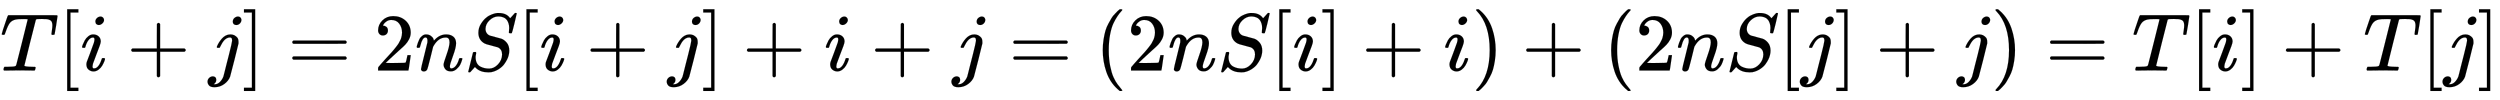 <svg xmlns:xlink="http://www.w3.org/1999/xlink" width="71.04ex" height="2.843ex" style="vertical-align: -0.838ex;" viewBox="0 -863.1 30586.7 1223.9" role="img" focusable="false" xmlns="http://www.w3.org/2000/svg" aria-labelledby="MathJax-SVG-1-Title"><title id="MathJax-SVG-1-Title">upper T left bracket i plus j right bracket equals 2 n upper S left bracket i plus j right bracket plus i plus j equals left parenthesis 2 n upper S left bracket i right bracket plus i right parenthesis plus left parenthesis 2 n upper S left bracket j right bracket plus j right parenthesis equals upper T left bracket i right bracket plus upper T left bracket j right bracket</title><defs aria-hidden="true"><path stroke-width="1" id="E1-MJMATHI-54" d="M40 437Q21 437 21 445Q21 450 37 501T71 602L88 651Q93 669 101 677H569H659Q691 677 697 676T704 667Q704 661 687 553T668 444Q668 437 649 437Q640 437 637 437T631 442L629 445Q629 451 635 490T641 551Q641 586 628 604T573 629Q568 630 515 631Q469 631 457 630T439 622Q438 621 368 343T298 60Q298 48 386 46Q418 46 427 45T436 36Q436 31 433 22Q429 4 424 1L422 0Q419 0 415 0Q410 0 363 1T228 2Q99 2 64 0H49Q43 6 43 9T45 27Q49 40 55 46H83H94Q174 46 189 55Q190 56 191 56Q196 59 201 76T241 233Q258 301 269 344Q339 619 339 625Q339 630 310 630H279Q212 630 191 624Q146 614 121 583T67 467Q60 445 57 441T43 437H40Z"></path><path stroke-width="1" id="E1-MJMAIN-5B" d="M118 -250V750H255V710H158V-210H255V-250H118Z"></path><path stroke-width="1" id="E1-MJMATHI-69" d="M184 600Q184 624 203 642T247 661Q265 661 277 649T290 619Q290 596 270 577T226 557Q211 557 198 567T184 600ZM21 287Q21 295 30 318T54 369T98 420T158 442Q197 442 223 419T250 357Q250 340 236 301T196 196T154 83Q149 61 149 51Q149 26 166 26Q175 26 185 29T208 43T235 78T260 137Q263 149 265 151T282 153Q302 153 302 143Q302 135 293 112T268 61T223 11T161 -11Q129 -11 102 10T74 74Q74 91 79 106T122 220Q160 321 166 341T173 380Q173 404 156 404H154Q124 404 99 371T61 287Q60 286 59 284T58 281T56 279T53 278T49 278T41 278H27Q21 284 21 287Z"></path><path stroke-width="1" id="E1-MJMAIN-2B" d="M56 237T56 250T70 270H369V420L370 570Q380 583 389 583Q402 583 409 568V270H707Q722 262 722 250T707 230H409V-68Q401 -82 391 -82H389H387Q375 -82 369 -68V230H70Q56 237 56 250Z"></path><path stroke-width="1" id="E1-MJMATHI-6A" d="M297 596Q297 627 318 644T361 661Q378 661 389 651T403 623Q403 595 384 576T340 557Q322 557 310 567T297 596ZM288 376Q288 405 262 405Q240 405 220 393T185 362T161 325T144 293L137 279Q135 278 121 278H107Q101 284 101 286T105 299Q126 348 164 391T252 441Q253 441 260 441T272 442Q296 441 316 432Q341 418 354 401T367 348V332L318 133Q267 -67 264 -75Q246 -125 194 -164T75 -204Q25 -204 7 -183T-12 -137Q-12 -110 7 -91T53 -71Q70 -71 82 -81T95 -112Q95 -148 63 -167Q69 -168 77 -168Q111 -168 139 -140T182 -74L193 -32Q204 11 219 72T251 197T278 308T289 365Q289 372 288 376Z"></path><path stroke-width="1" id="E1-MJMAIN-5D" d="M22 710V750H159V-250H22V-210H119V710H22Z"></path><path stroke-width="1" id="E1-MJMAIN-3D" d="M56 347Q56 360 70 367H707Q722 359 722 347Q722 336 708 328L390 327H72Q56 332 56 347ZM56 153Q56 168 72 173H708Q722 163 722 153Q722 140 707 133H70Q56 140 56 153Z"></path><path stroke-width="1" id="E1-MJMAIN-32" d="M109 429Q82 429 66 447T50 491Q50 562 103 614T235 666Q326 666 387 610T449 465Q449 422 429 383T381 315T301 241Q265 210 201 149L142 93L218 92Q375 92 385 97Q392 99 409 186V189H449V186Q448 183 436 95T421 3V0H50V19V31Q50 38 56 46T86 81Q115 113 136 137Q145 147 170 174T204 211T233 244T261 278T284 308T305 340T320 369T333 401T340 431T343 464Q343 527 309 573T212 619Q179 619 154 602T119 569T109 550Q109 549 114 549Q132 549 151 535T170 489Q170 464 154 447T109 429Z"></path><path stroke-width="1" id="E1-MJMATHI-6E" d="M21 287Q22 293 24 303T36 341T56 388T89 425T135 442Q171 442 195 424T225 390T231 369Q231 367 232 367L243 378Q304 442 382 442Q436 442 469 415T503 336T465 179T427 52Q427 26 444 26Q450 26 453 27Q482 32 505 65T540 145Q542 153 560 153Q580 153 580 145Q580 144 576 130Q568 101 554 73T508 17T439 -10Q392 -10 371 17T350 73Q350 92 386 193T423 345Q423 404 379 404H374Q288 404 229 303L222 291L189 157Q156 26 151 16Q138 -11 108 -11Q95 -11 87 -5T76 7T74 17Q74 30 112 180T152 343Q153 348 153 366Q153 405 129 405Q91 405 66 305Q60 285 60 284Q58 278 41 278H27Q21 284 21 287Z"></path><path stroke-width="1" id="E1-MJMATHI-53" d="M308 24Q367 24 416 76T466 197Q466 260 414 284Q308 311 278 321T236 341Q176 383 176 462Q176 523 208 573T273 648Q302 673 343 688T407 704H418H425Q521 704 564 640Q565 640 577 653T603 682T623 704Q624 704 627 704T632 705Q645 705 645 698T617 577T585 459T569 456Q549 456 549 465Q549 471 550 475Q550 478 551 494T553 520Q553 554 544 579T526 616T501 641Q465 662 419 662Q362 662 313 616T263 510Q263 480 278 458T319 427Q323 425 389 408T456 390Q490 379 522 342T554 242Q554 216 546 186Q541 164 528 137T492 78T426 18T332 -20Q320 -22 298 -22Q199 -22 144 33L134 44L106 13Q83 -14 78 -18T65 -22Q52 -22 52 -14Q52 -11 110 221Q112 227 130 227H143Q149 221 149 216Q149 214 148 207T144 186T142 153Q144 114 160 87T203 47T255 29T308 24Z"></path><path stroke-width="1" id="E1-MJMAIN-28" d="M94 250Q94 319 104 381T127 488T164 576T202 643T244 695T277 729T302 750H315H319Q333 750 333 741Q333 738 316 720T275 667T226 581T184 443T167 250T184 58T225 -81T274 -167T316 -220T333 -241Q333 -250 318 -250H315H302L274 -226Q180 -141 137 -14T94 250Z"></path><path stroke-width="1" id="E1-MJMAIN-29" d="M60 749L64 750Q69 750 74 750H86L114 726Q208 641 251 514T294 250Q294 182 284 119T261 12T224 -76T186 -143T145 -194T113 -227T90 -246Q87 -249 86 -250H74Q66 -250 63 -250T58 -247T55 -238Q56 -237 66 -225Q221 -64 221 250T66 725Q56 737 55 738Q55 746 60 749Z"></path></defs><g stroke="currentColor" fill="currentColor" stroke-width="0" transform="matrix(1 0 0 -1 0 0)" aria-hidden="true"> <use xlink:href="#E1-MJMATHI-54" x="0" y="0"></use> <use xlink:href="#E1-MJMAIN-5B" x="704" y="0"></use> <use xlink:href="#E1-MJMATHI-69" x="983" y="0"></use> <use xlink:href="#E1-MJMAIN-2B" x="1550" y="0"></use> <use xlink:href="#E1-MJMATHI-6A" x="2551" y="0"></use> <use xlink:href="#E1-MJMAIN-5D" x="2963" y="0"></use> <use xlink:href="#E1-MJMAIN-3D" x="3520" y="0"></use> <use xlink:href="#E1-MJMAIN-32" x="4576" y="0"></use> <use xlink:href="#E1-MJMATHI-6E" x="5077" y="0"></use> <use xlink:href="#E1-MJMATHI-53" x="5677" y="0"></use> <use xlink:href="#E1-MJMAIN-5B" x="6323" y="0"></use> <use xlink:href="#E1-MJMATHI-69" x="6601" y="0"></use> <use xlink:href="#E1-MJMAIN-2B" x="7169" y="0"></use> <use xlink:href="#E1-MJMATHI-6A" x="8169" y="0"></use> <use xlink:href="#E1-MJMAIN-5D" x="8582" y="0"></use> <use xlink:href="#E1-MJMAIN-2B" x="9083" y="0"></use> <use xlink:href="#E1-MJMATHI-69" x="10083" y="0"></use> <use xlink:href="#E1-MJMAIN-2B" x="10651" y="0"></use> <use xlink:href="#E1-MJMATHI-6A" x="11652" y="0"></use> <use xlink:href="#E1-MJMAIN-3D" x="12342" y="0"></use> <use xlink:href="#E1-MJMAIN-28" x="13398" y="0"></use> <use xlink:href="#E1-MJMAIN-32" x="13788" y="0"></use> <use xlink:href="#E1-MJMATHI-6E" x="14288" y="0"></use> <use xlink:href="#E1-MJMATHI-53" x="14889" y="0"></use> <use xlink:href="#E1-MJMAIN-5B" x="15534" y="0"></use> <use xlink:href="#E1-MJMATHI-69" x="15813" y="0"></use> <use xlink:href="#E1-MJMAIN-5D" x="16158" y="0"></use> <use xlink:href="#E1-MJMAIN-2B" x="16659" y="0"></use> <use xlink:href="#E1-MJMATHI-69" x="17660" y="0"></use> <use xlink:href="#E1-MJMAIN-29" x="18005" y="0"></use> <use xlink:href="#E1-MJMAIN-2B" x="18617" y="0"></use> <use xlink:href="#E1-MJMAIN-28" x="19618" y="0"></use> <use xlink:href="#E1-MJMAIN-32" x="20007" y="0"></use> <use xlink:href="#E1-MJMATHI-6E" x="20508" y="0"></use> <use xlink:href="#E1-MJMATHI-53" x="21108" y="0"></use> <use xlink:href="#E1-MJMAIN-5B" x="21754" y="0"></use> <use xlink:href="#E1-MJMATHI-6A" x="22032" y="0"></use> <use xlink:href="#E1-MJMAIN-5D" x="22445" y="0"></use> <use xlink:href="#E1-MJMAIN-2B" x="22946" y="0"></use> <use xlink:href="#E1-MJMATHI-6A" x="23946" y="0"></use> <use xlink:href="#E1-MJMAIN-29" x="24359" y="0"></use> <use xlink:href="#E1-MJMAIN-3D" x="25026" y="0"></use> <use xlink:href="#E1-MJMATHI-54" x="26082" y="0"></use> <use xlink:href="#E1-MJMAIN-5B" x="26787" y="0"></use> <use xlink:href="#E1-MJMATHI-69" x="27065" y="0"></use> <use xlink:href="#E1-MJMAIN-5D" x="27411" y="0"></use> <use xlink:href="#E1-MJMAIN-2B" x="27912" y="0"></use> <use xlink:href="#E1-MJMATHI-54" x="28912" y="0"></use> <use xlink:href="#E1-MJMAIN-5B" x="29617" y="0"></use> <use xlink:href="#E1-MJMATHI-6A" x="29895" y="0"></use> <use xlink:href="#E1-MJMAIN-5D" x="30308" y="0"></use></g></svg>
